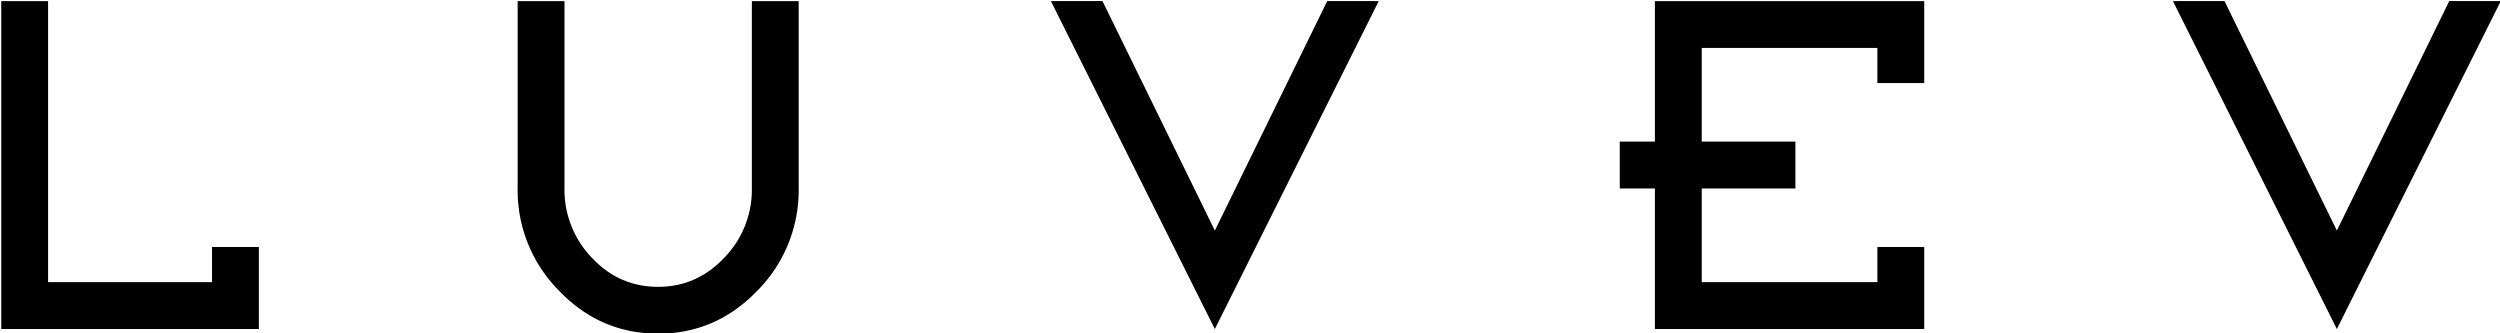 <svg xmlns="http://www.w3.org/2000/svg" width="1081" height="144" viewBox="0 0 1081 144"><defs><style>      .cls-1 {        fill-rule: evenodd;      }    </style></defs><path id="L_U_V_E_V" data-name="L U V E V" class="cls-1" d="M111.932,106.807H91.678V122H20.792V0.478H0.539V142.25H111.932V106.807ZM345.349,0.478H325.1V81.491a42.124,42.124,0,0,1-11.9,29.925q-11.9,12.607-28.607,12.607-16.914,0-28.709-12.607a42.312,42.312,0,0,1-11.8-29.925V0.478H223.83V81.491a61.574,61.574,0,0,0,17.874,44.2q17.871,18.584,42.886,18.582t42.886-18.582a61.581,61.581,0,0,0,17.873-44.2V0.478Zm228.537-.009L525.3,99.7,476.712,0.468l-22.3.009,70.886,141.8,70.865-141.8ZM832.033,106.807H811.78V122H735.83V81.491h40.507V61.237H735.83V20.731h75.95v15.19h20.253V0.478H715.577V61.237h-15.19V81.491h15.19v60.76H832.033V106.807ZM1059.05,0.468L1010.46,99.7,961.876,0.468l-22.3.009,70.883,141.8,70.87-141.8Z"></path></svg>